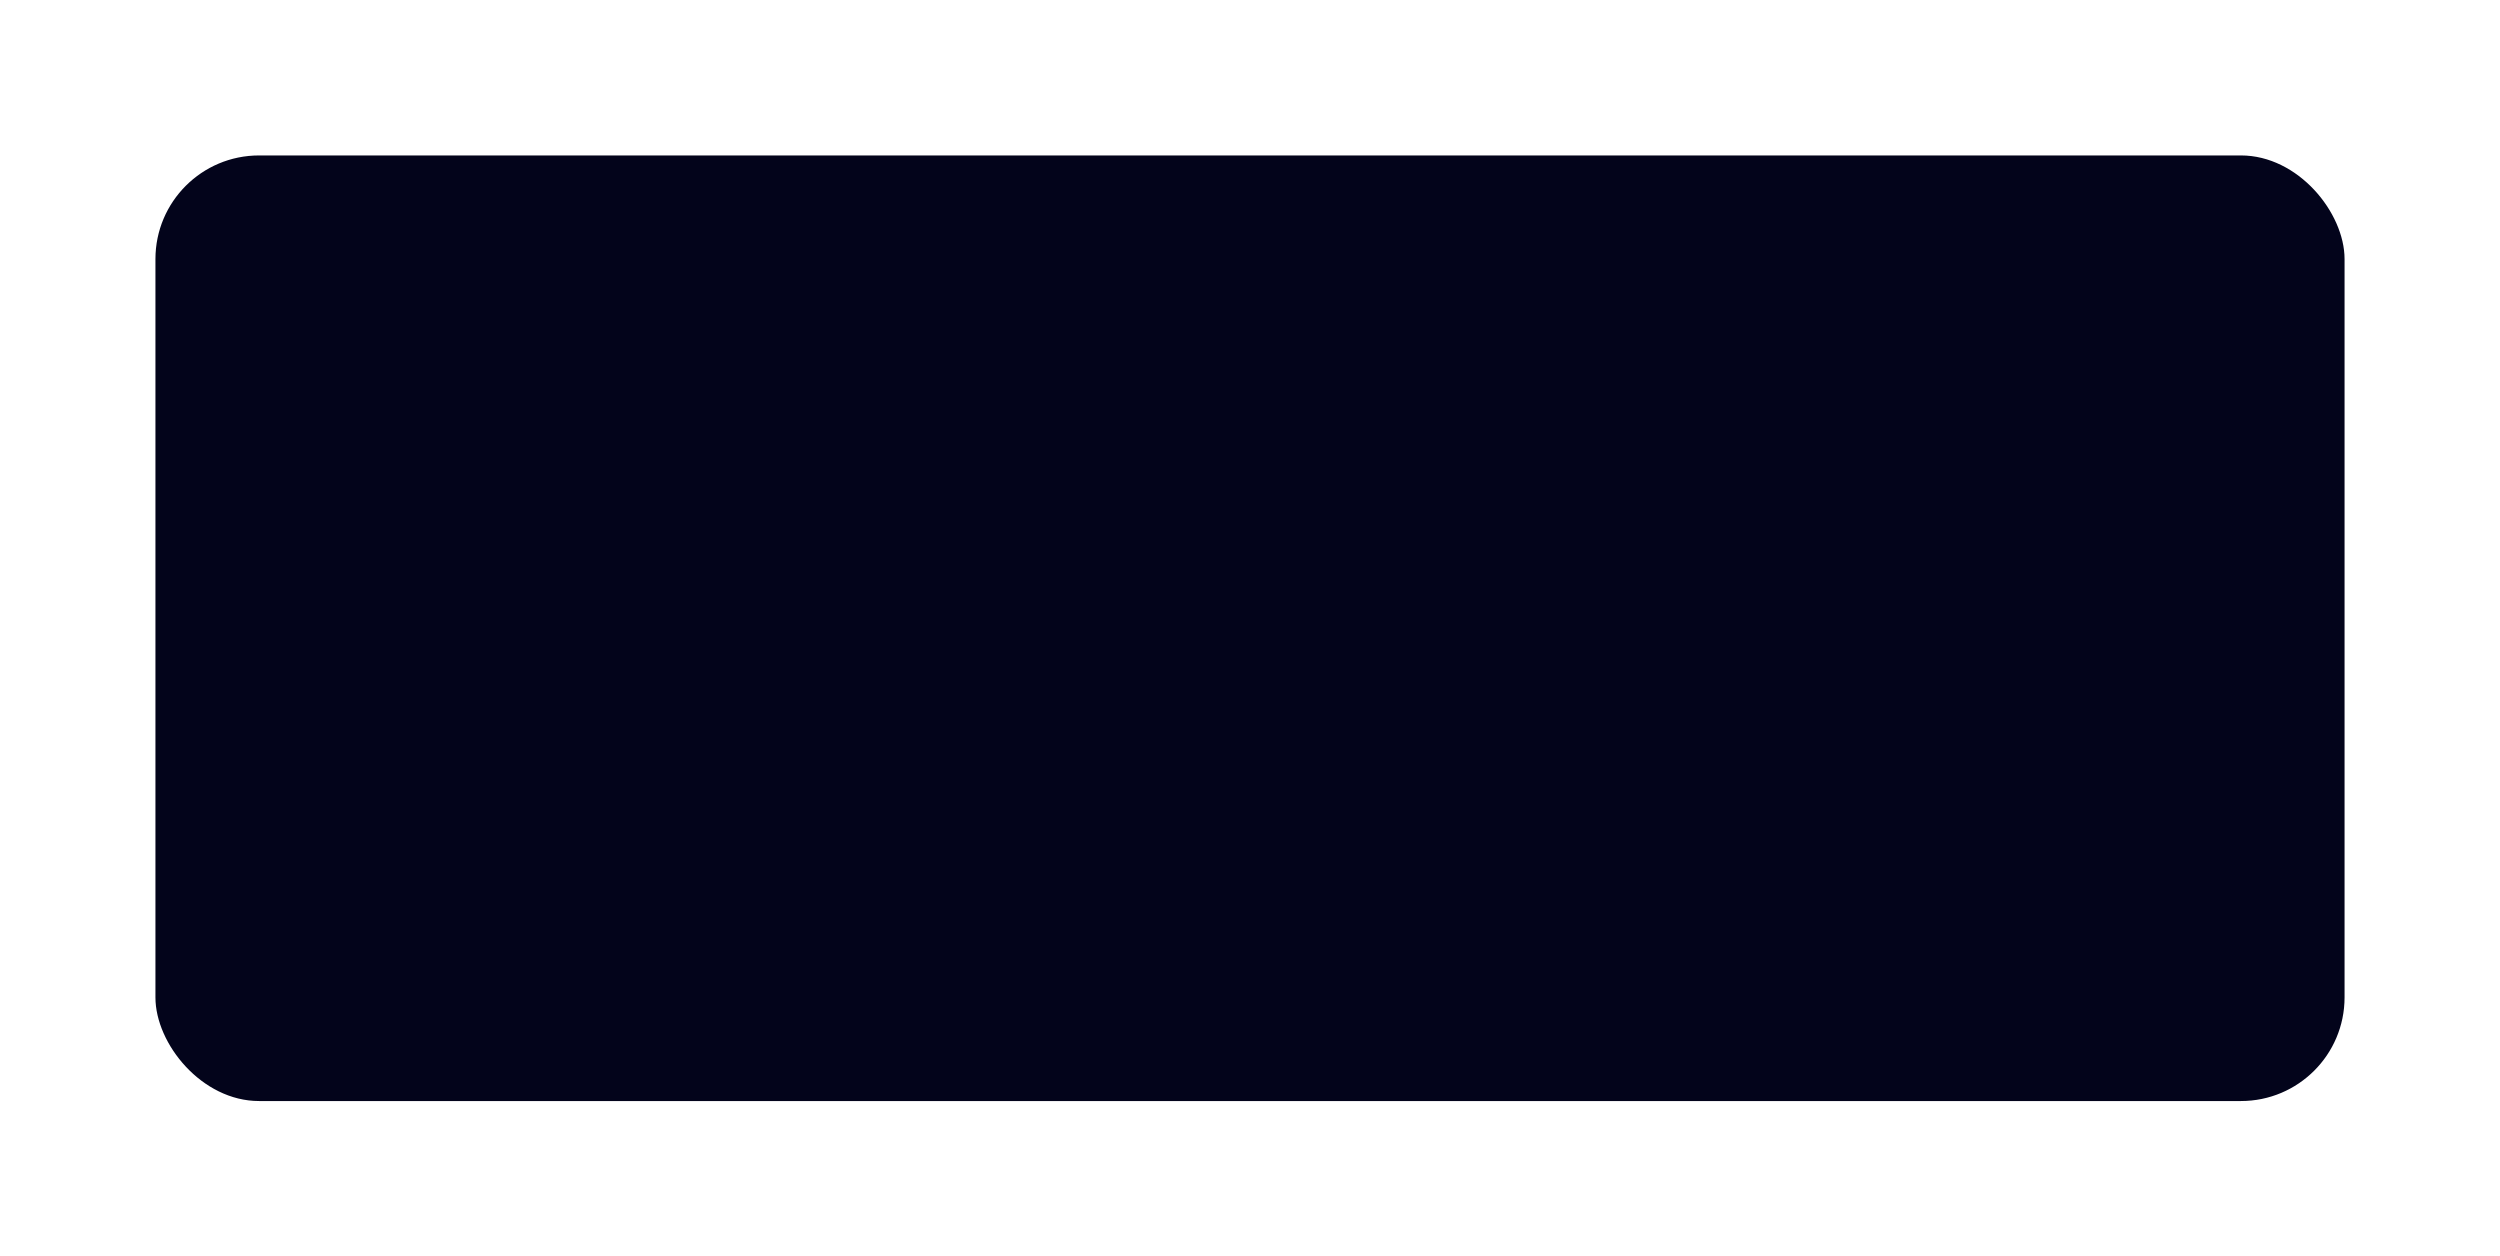 <?xml version="1.0" encoding="UTF-8"?>
<!DOCTYPE svg PUBLIC '-//W3C//DTD SVG 1.0//EN'
          'http://www.w3.org/TR/2001/REC-SVG-20010904/DTD/svg10.dtd'>
<svg fill="none" height="97" style="fill: none;" viewBox="0 0 193 97" width="193" xmlns="http://www.w3.org/2000/svg" xmlns:xlink="http://www.w3.org/1999/xlink"
><g filter="url(#a)"
  ><rect fill="#03041B" height="73" rx="8" width="169" x="12" y="4"
  /></g
  ><defs
  ><filter color-interpolation-filters="sRGB" filterUnits="userSpaceOnUse" height="97" id="a" width="193" x="0" y="0"
    ><feFlood flood-opacity="0" result="BackgroundImageFix"
      /><feColorMatrix in="SourceAlpha" result="hardAlpha" values="0 0 0 0 0 0 0 0 0 0 0 0 0 0 0 0 0 0 127 0"
      /><feOffset dy="8"
      /><feGaussianBlur stdDeviation="6"
      /><feComposite in2="hardAlpha" operator="out"
      /><feColorMatrix values="0 0 0 0 0 0 0 0 0 0 0 0 0 0 0 0 0 0 0.5 0"
      /><feBlend in2="BackgroundImageFix" result="effect1_dropShadow_42_223"
      /><feBlend in="SourceGraphic" in2="effect1_dropShadow_42_223" result="shape"
    /></filter
  ></defs
></svg
>
